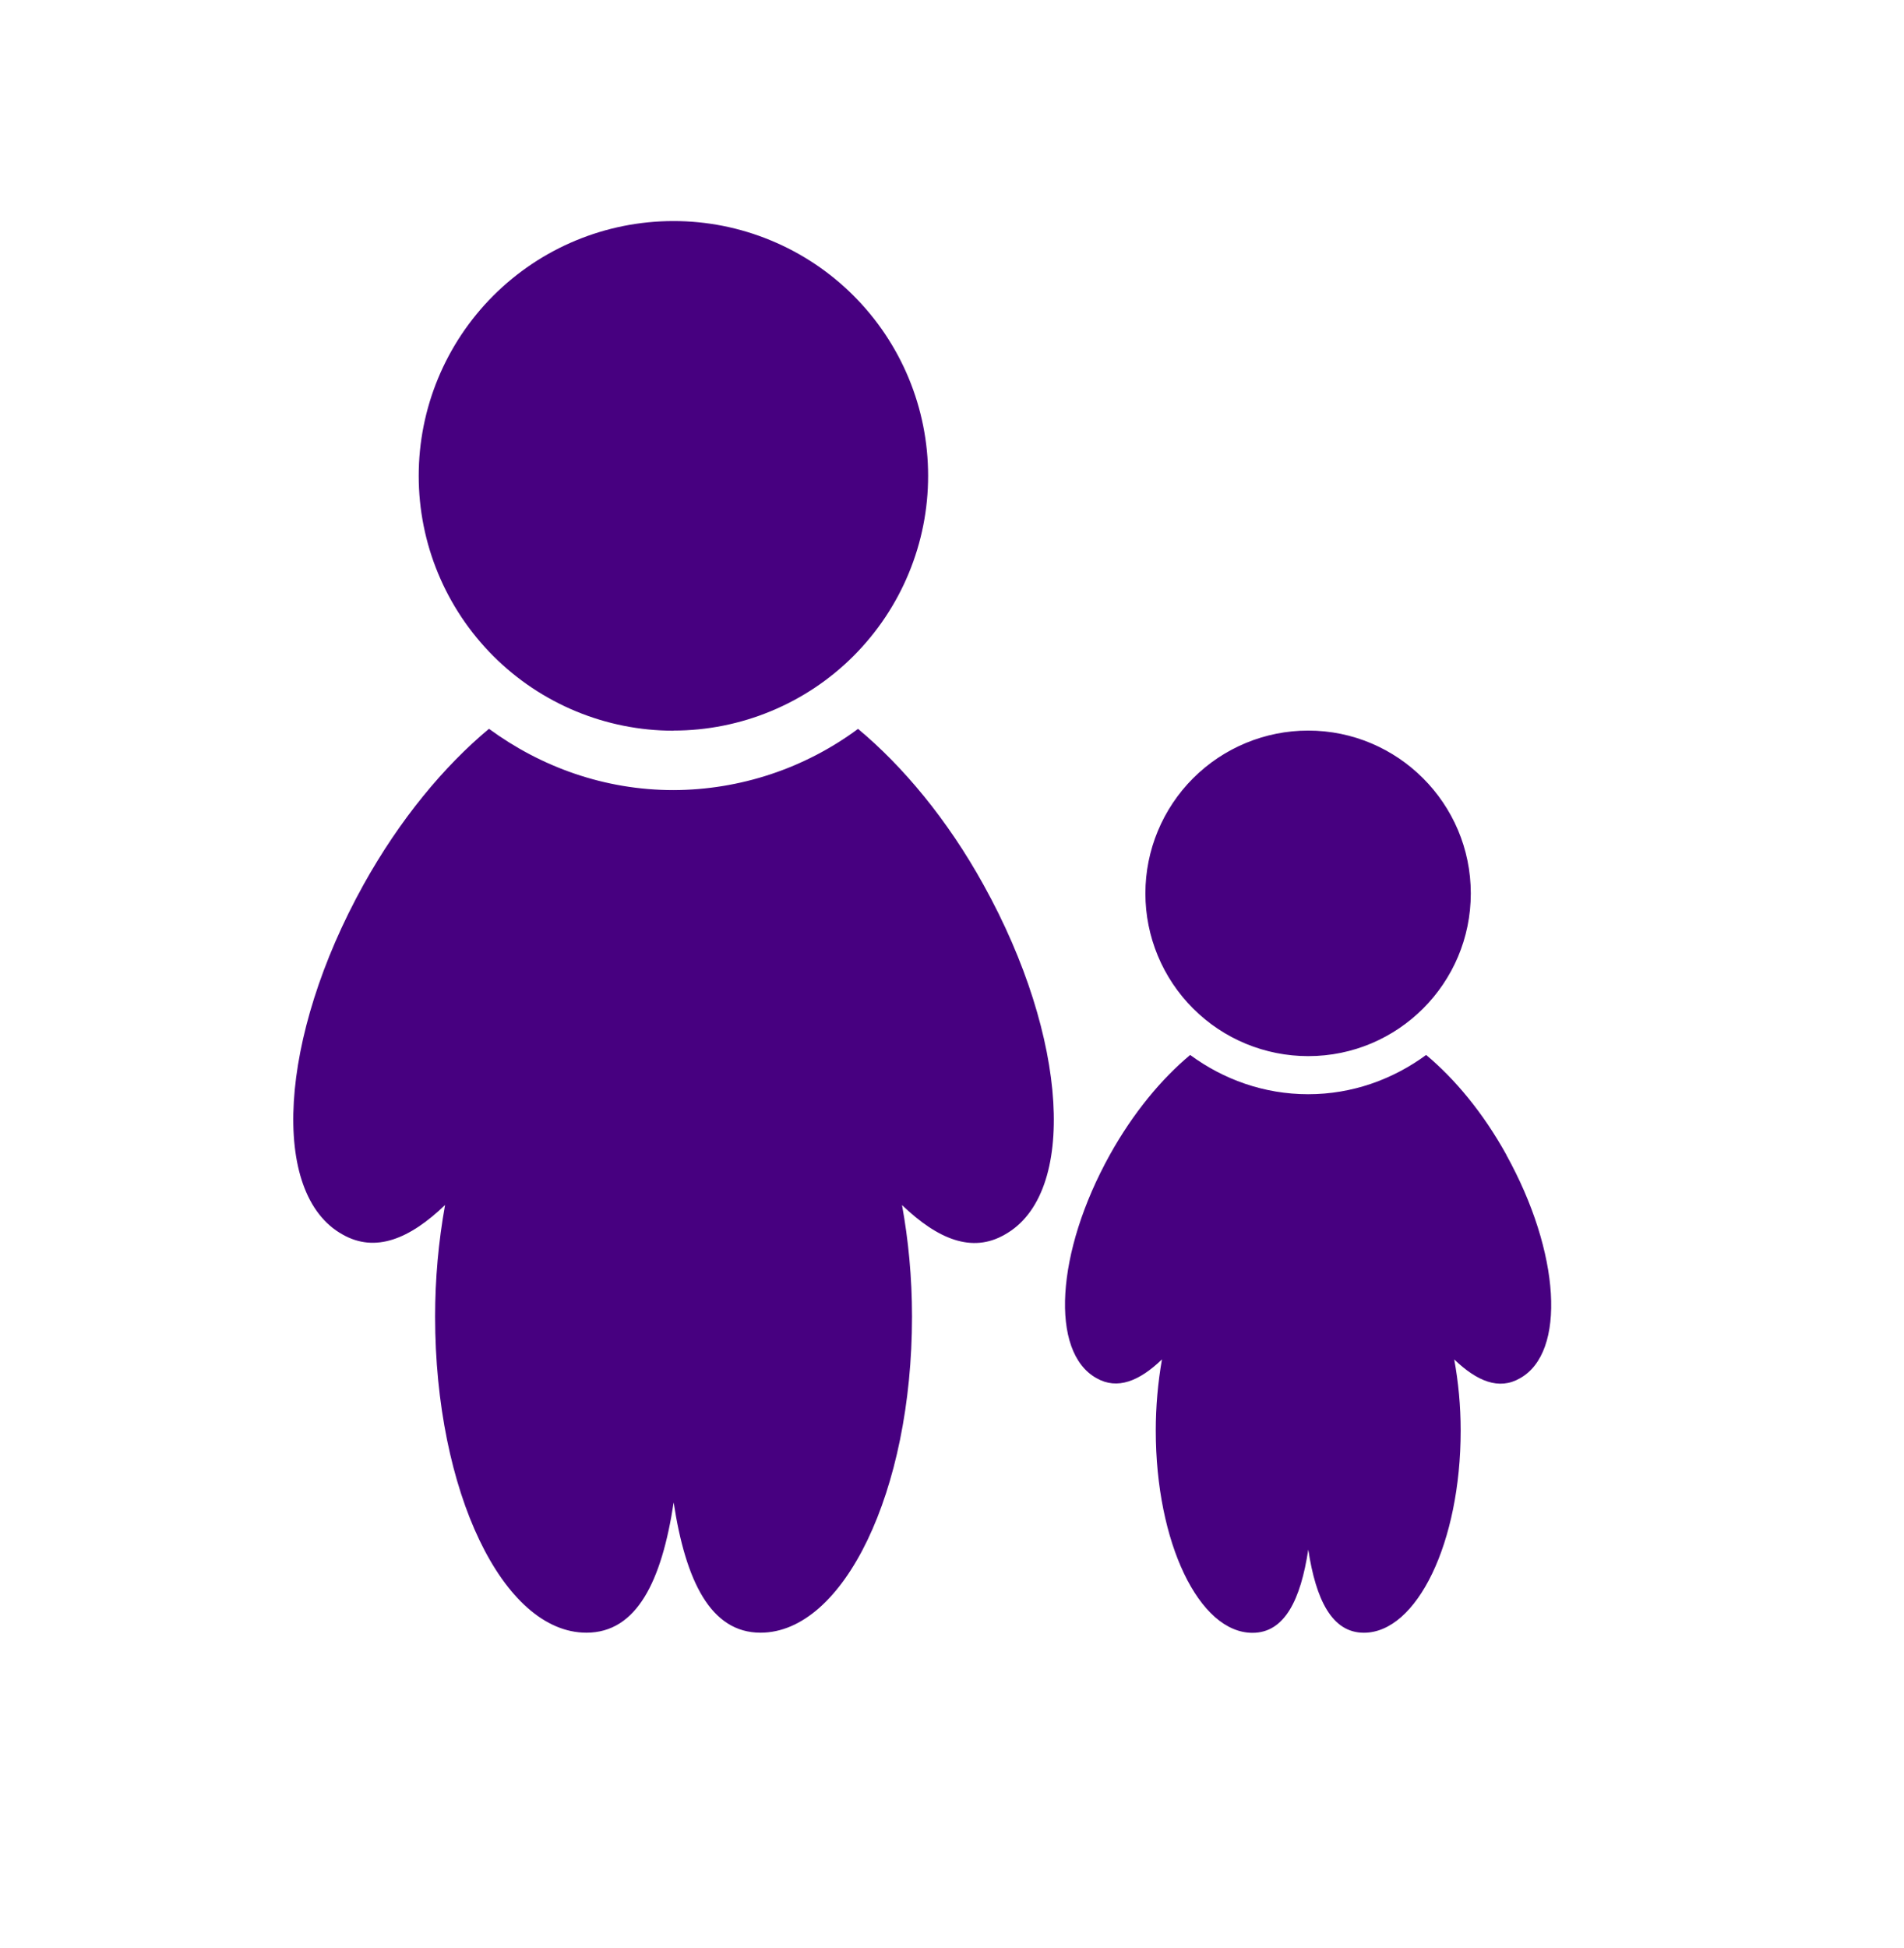 <svg width="44" height="45" viewBox="0 0 44 45" fill="none" xmlns="http://www.w3.org/2000/svg">
<g id="raphael:parent">
<path id="Vector" d="M19.831 16.837C18.597 17.752 17.103 18.248 15.566 18.253C13.967 18.253 12.5 17.717 11.3 16.837C10.268 17.696 9.24 18.927 8.398 20.443C6.442 23.968 6.226 27.582 7.917 28.52C8.671 28.949 9.465 28.627 10.285 27.838C10.132 28.689 10.055 29.551 10.055 30.415C10.055 34.455 11.623 37.719 13.552 37.719C14.715 37.719 15.291 36.53 15.568 34.71C15.843 36.517 16.42 37.719 17.575 37.719C19.496 37.719 21.076 34.453 21.076 30.415C21.076 29.507 20.991 28.641 20.845 27.84C21.67 28.63 22.462 28.957 23.218 28.523C24.905 27.585 24.687 23.972 22.731 20.446C21.893 18.928 20.861 17.699 19.83 16.84L19.831 16.837ZM15.565 16.878C16.338 16.878 17.103 16.725 17.817 16.429C18.531 16.133 19.18 15.7 19.726 15.153C20.272 14.606 20.706 13.957 21.001 13.243C21.297 12.529 21.449 11.763 21.448 10.99C21.448 10.217 21.296 9.452 21 8.738C20.704 8.024 20.27 7.375 19.723 6.829C19.177 6.283 18.527 5.849 17.813 5.554C17.099 5.258 16.334 5.106 15.561 5.107C13.999 5.107 12.502 5.728 11.399 6.832C10.295 7.937 9.675 9.434 9.676 10.996C9.676 12.557 10.297 14.054 11.402 15.158C12.506 16.262 14.004 16.881 15.565 16.881V16.878ZM30.232 24.399C32.306 24.399 33.989 22.716 33.989 20.64C33.989 18.564 32.303 16.878 30.231 16.878C29.233 16.878 28.276 17.275 27.571 17.98C26.866 18.686 26.469 19.642 26.469 20.64C26.469 21.638 26.866 22.594 27.572 23.299C28.278 24.005 29.234 24.399 30.232 24.399ZM34.811 26.678C34.275 25.708 33.617 24.922 32.957 24.372C32.187 24.936 31.252 25.279 30.231 25.279C29.208 25.279 28.27 24.936 27.504 24.372C26.844 24.922 26.187 25.708 25.648 26.678C24.396 28.93 24.259 31.24 25.34 31.839C25.821 32.114 26.33 31.908 26.852 31.405C26.757 31.948 26.709 32.499 26.709 33.051C26.709 35.636 27.71 37.722 28.944 37.722C29.686 37.722 30.057 36.961 30.233 35.799C30.409 36.954 30.778 37.72 31.518 37.72C32.745 37.72 33.755 35.633 33.755 33.051C33.755 32.473 33.7 31.918 33.606 31.406C34.133 31.911 34.64 32.121 35.124 31.842C36.2 31.245 36.059 28.934 34.811 26.682V26.678Z" fill="#470080"/>
</g>
</svg>
